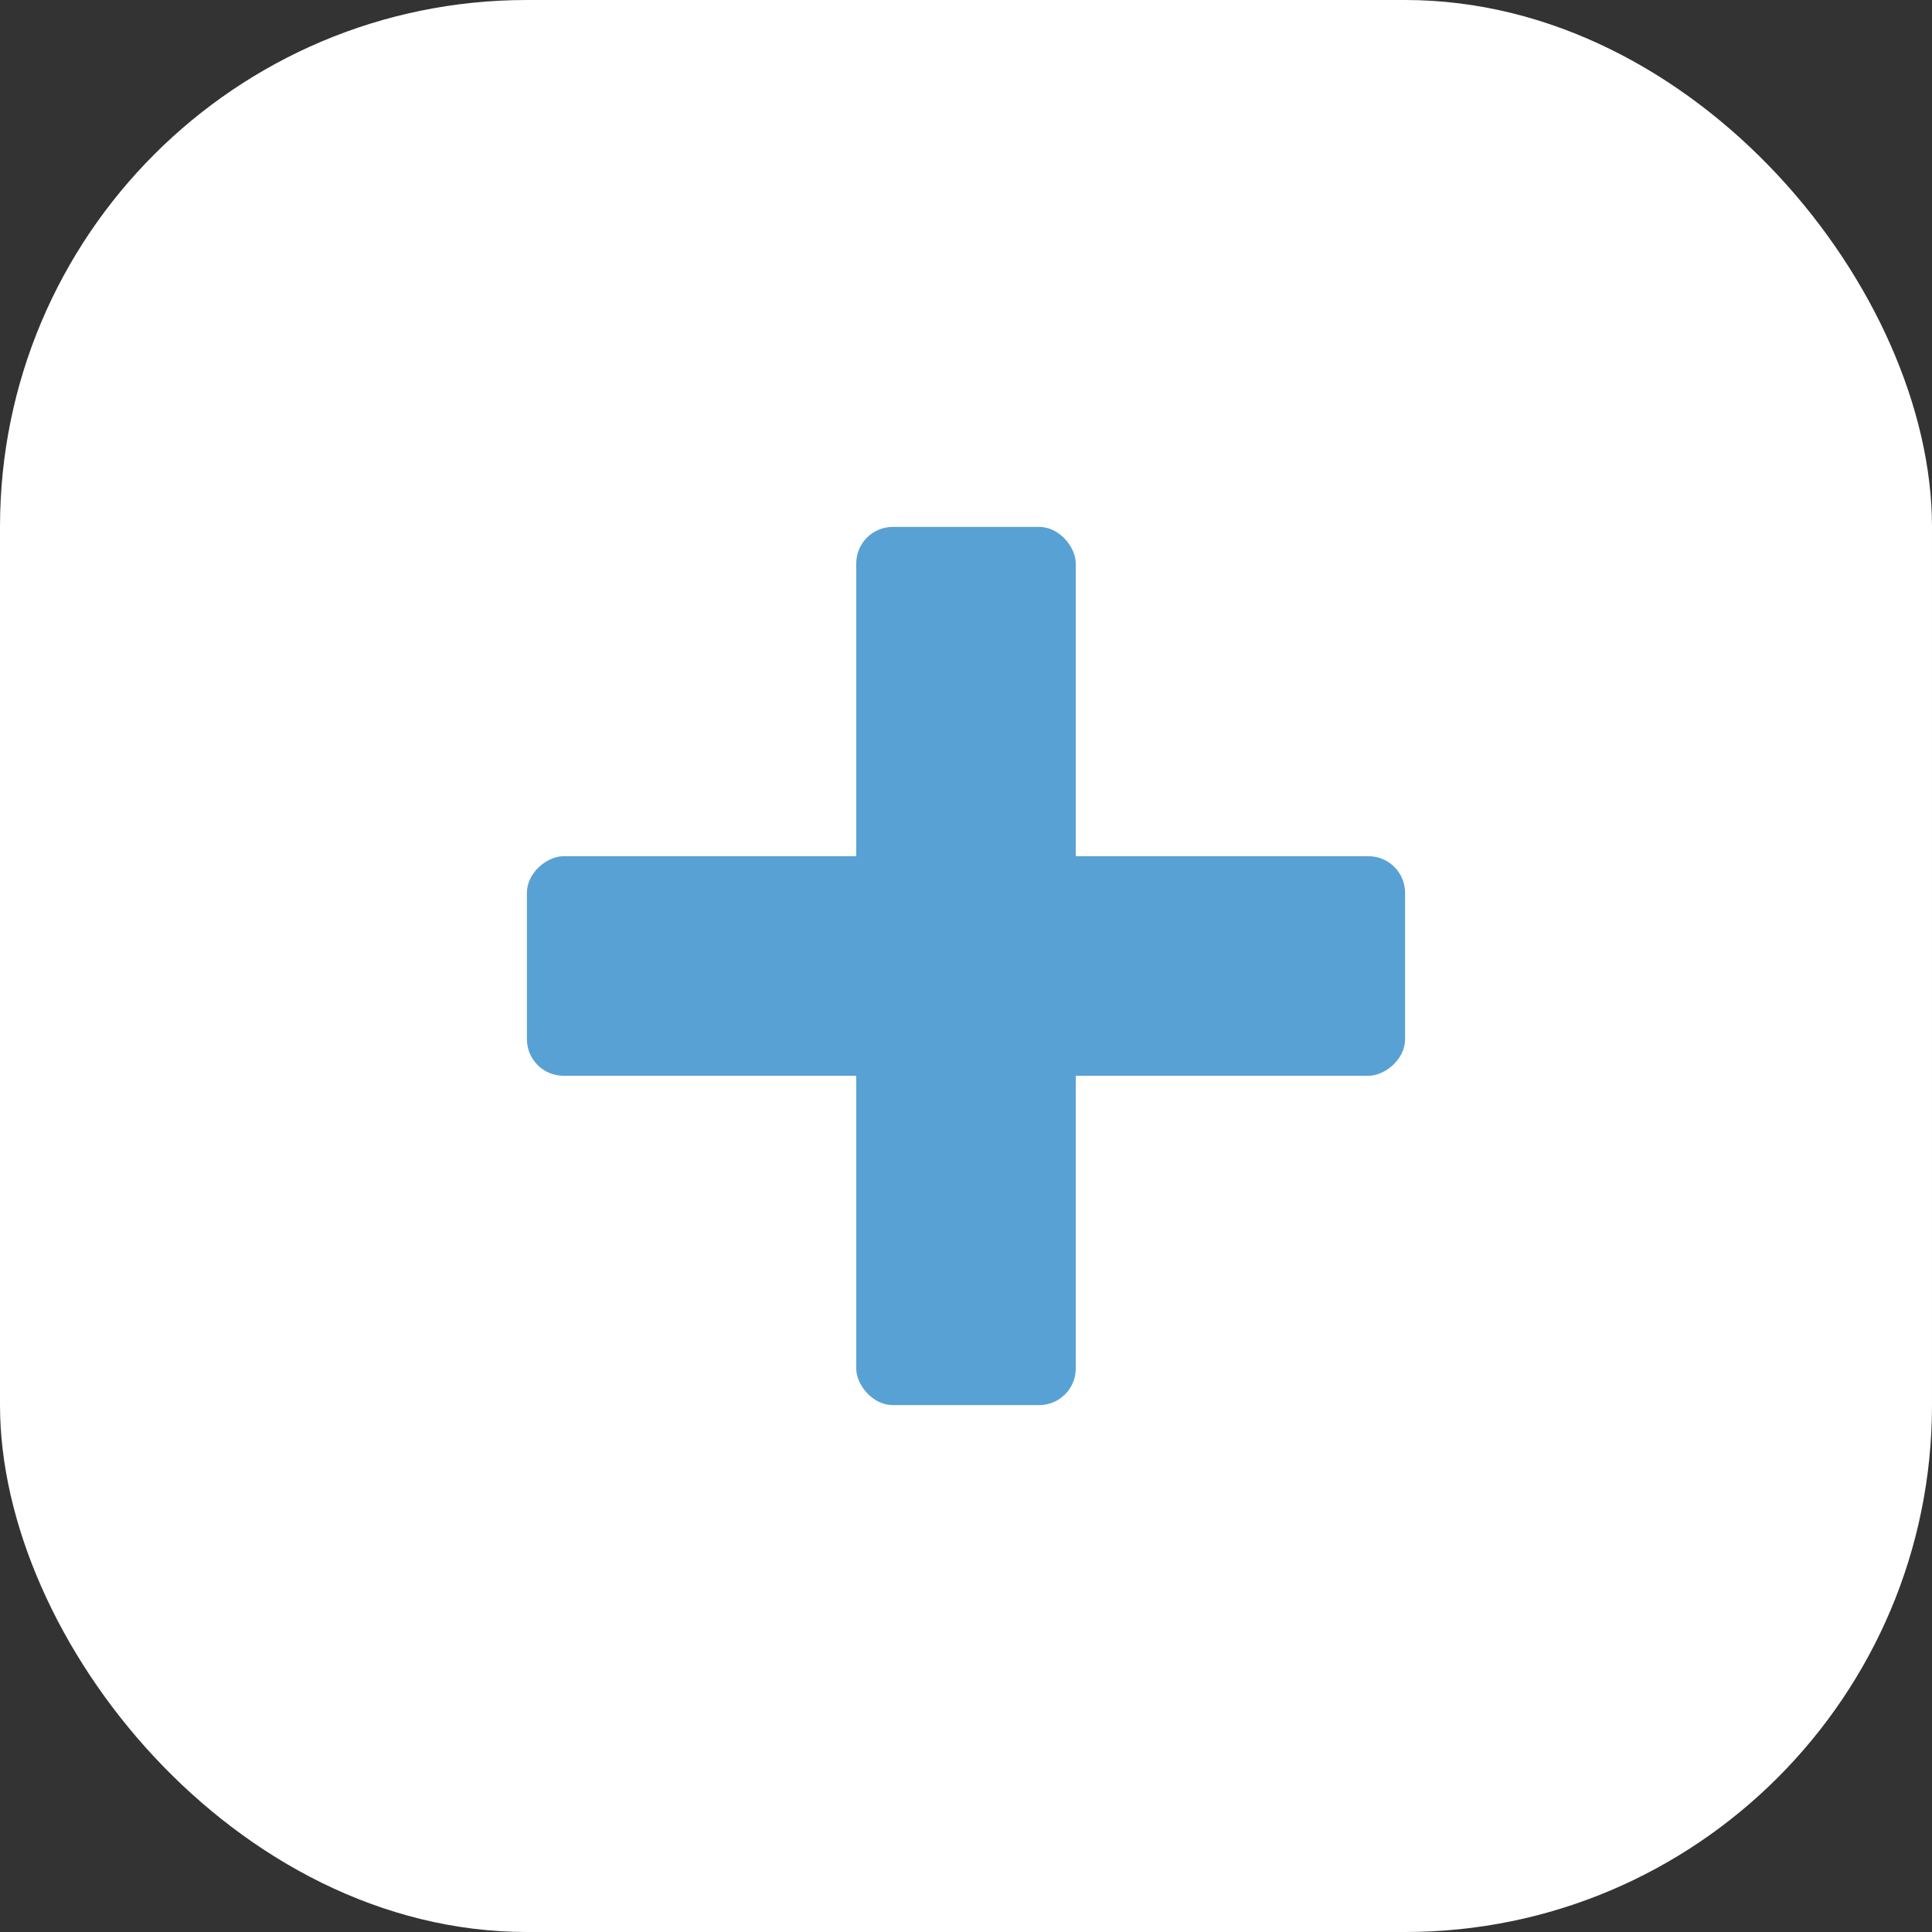 <?xml version="1.0" encoding="UTF-8"?> <svg xmlns="http://www.w3.org/2000/svg" width="44" height="44" viewBox="0 0 44 44" fill="none"><rect x="0" y="0" width="44" height="44" fill="#333333" stroke="none"/><rect width="44" height="44" rx="12" fill="white"></rect><rect x="19.5" y="12" width="5" height="20" rx="0.833" fill="#58A1D4"></rect><rect x="12" y="24.5" width="5" height="20" rx="0.833" transform="rotate(-90 12 24.5)" fill="#58A1D4"></rect></svg> 
